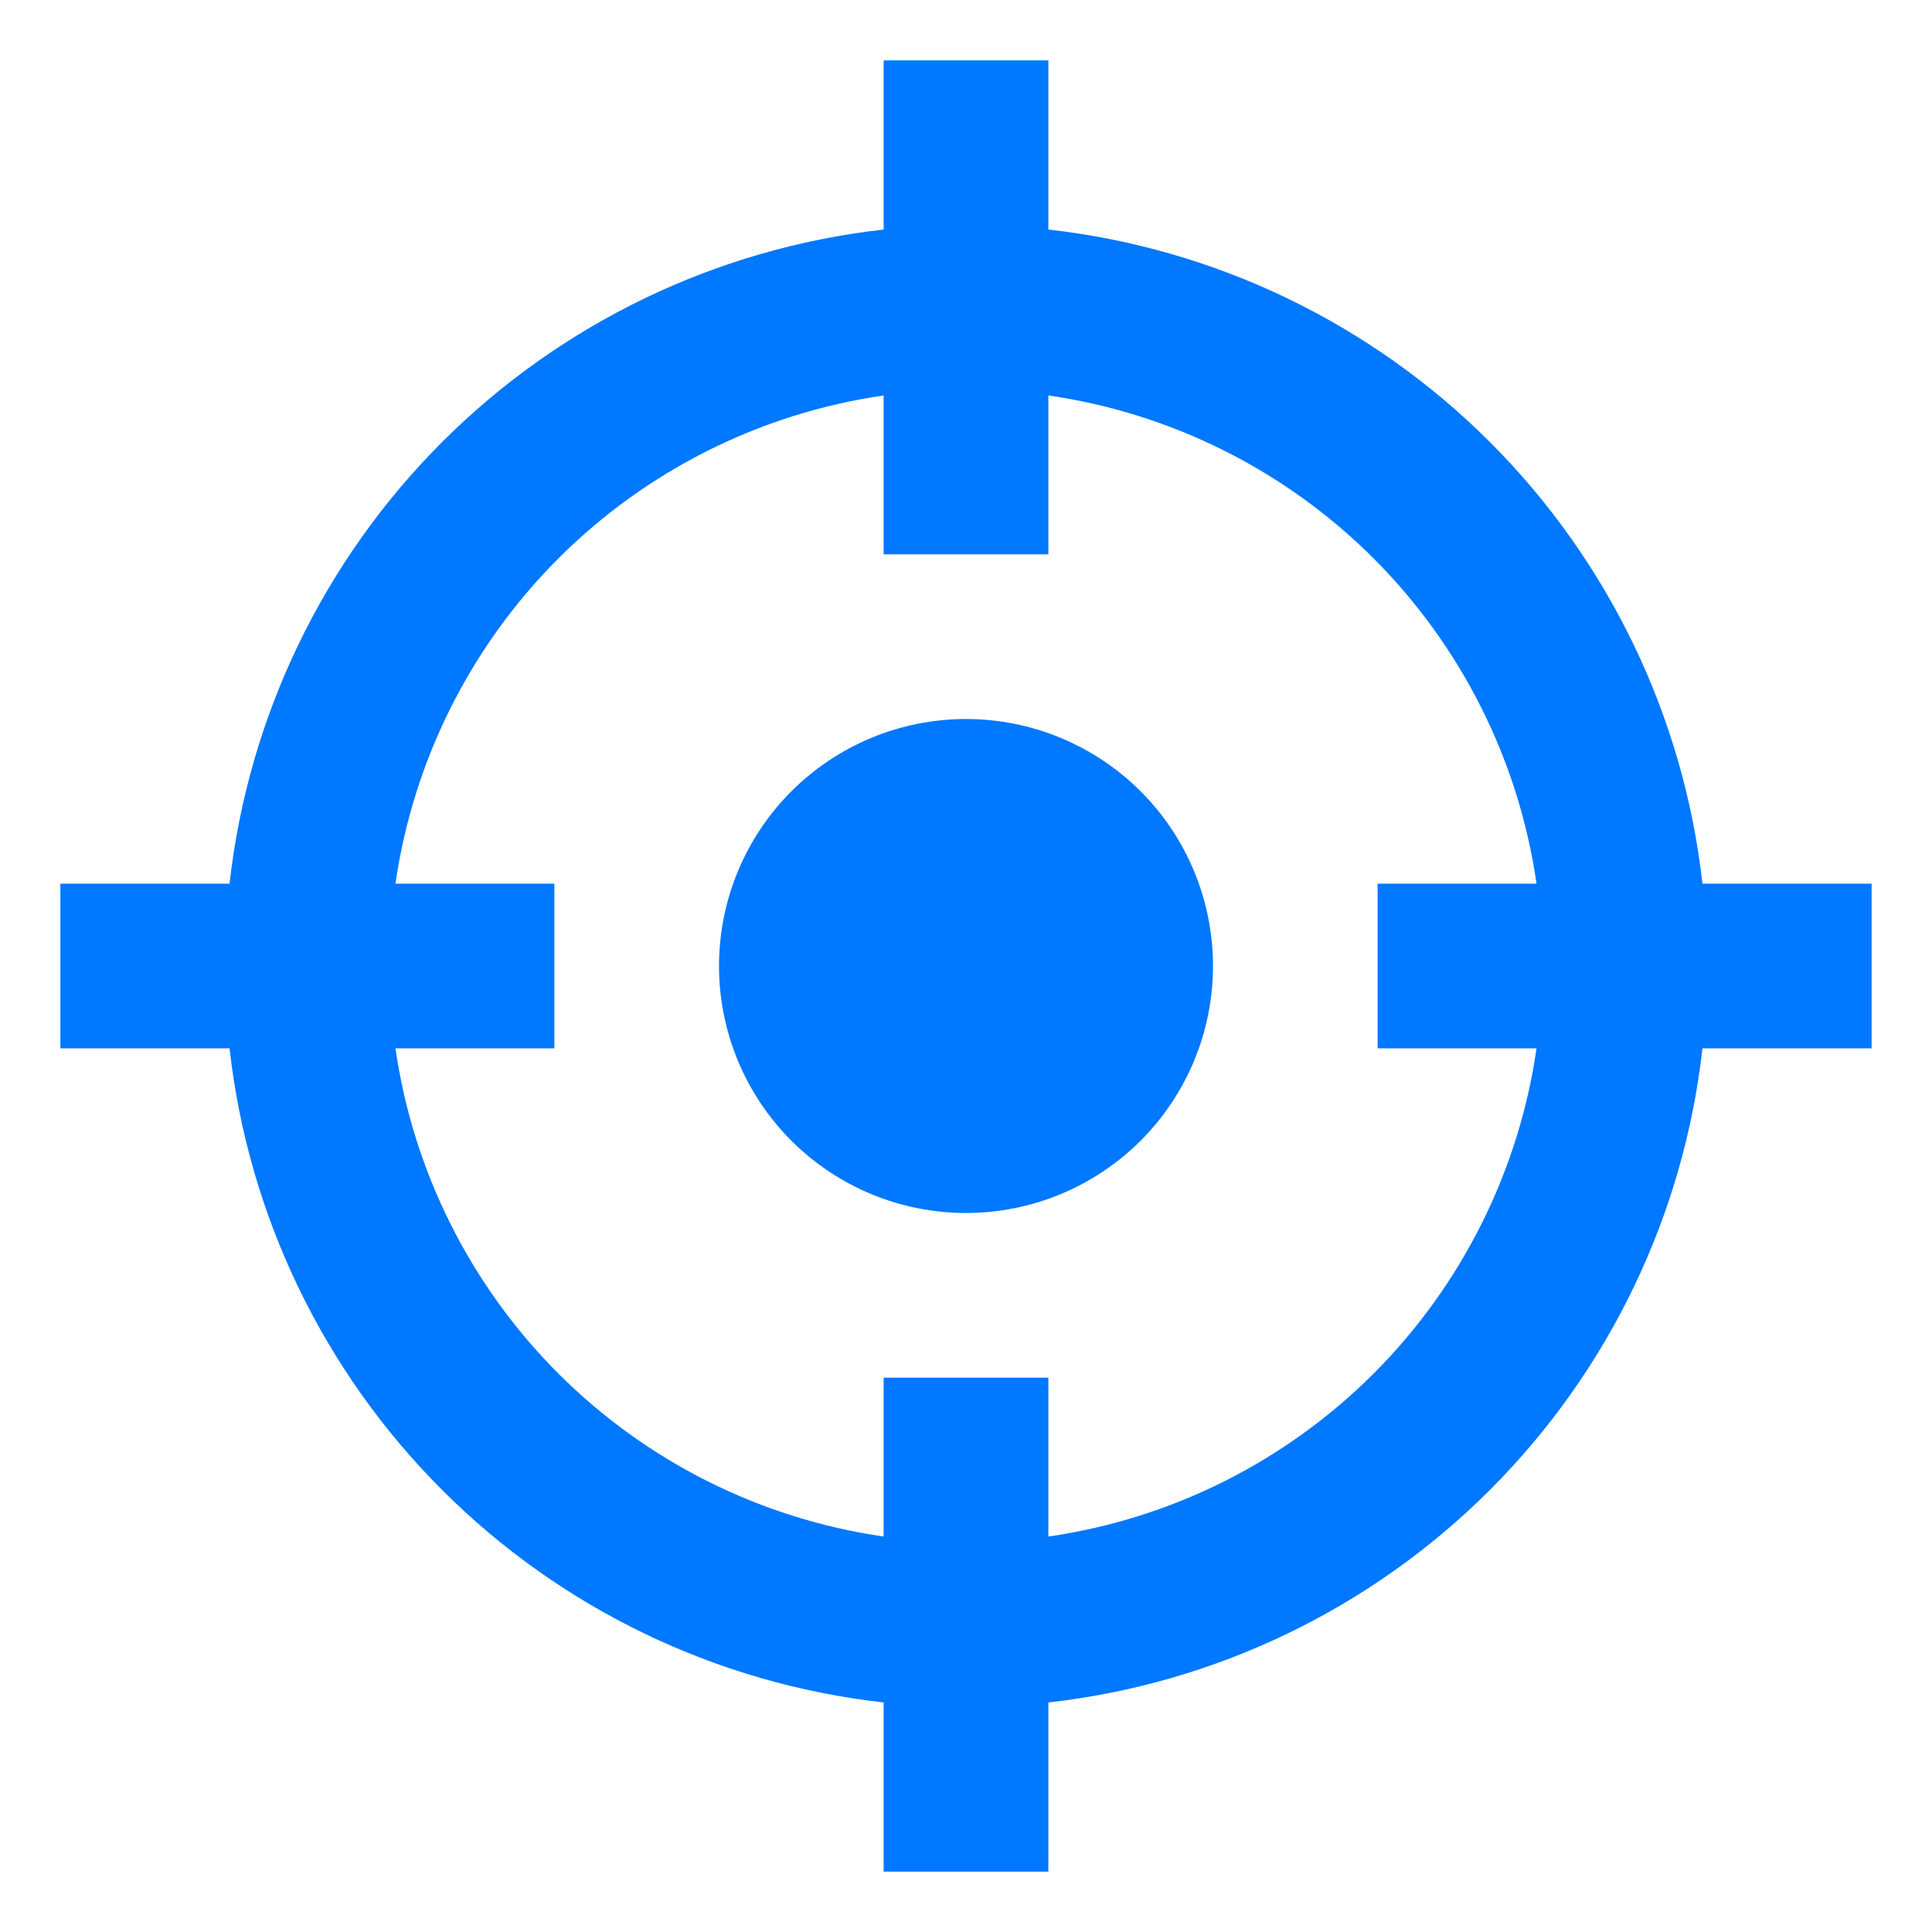 <svg width="32" height="32" viewBox="0 0 32 32" fill="none" xmlns="http://www.w3.org/2000/svg">
<path d="M14.636 6.55C12.597 6.845 10.707 7.792 9.249 9.249C7.792 10.707 6.845 12.597 6.55 14.636H9.182V17.364H6.55C6.845 19.404 7.792 21.293 9.249 22.751C10.707 24.208 12.596 25.155 14.636 25.45V22.818H17.364V25.45C19.404 25.155 21.293 24.208 22.751 22.751C24.208 21.293 25.155 19.404 25.45 17.364H22.818V14.636H25.45C25.155 12.596 24.208 10.707 22.751 9.249C21.293 7.792 19.404 6.845 17.364 6.55V9.182H14.636V6.55ZM3.802 14.636C4.112 11.87 5.354 9.291 7.322 7.322C9.291 5.354 11.87 4.112 14.636 3.802V1H17.364V3.802C20.13 4.112 22.709 5.354 24.678 7.322C26.646 9.291 27.888 11.87 28.198 14.636H31V17.364H28.198C27.888 20.13 26.646 22.709 24.678 24.678C22.709 26.646 20.13 27.888 17.364 28.198V31H14.636V28.198C11.87 27.888 9.291 26.646 7.322 24.678C5.354 22.709 4.112 20.13 3.802 17.364H1V14.636H3.802ZM20.091 16C20.091 17.085 19.66 18.125 18.893 18.893C18.125 19.66 17.085 20.091 16 20.091C14.915 20.091 13.874 19.66 13.107 18.893C12.34 18.125 11.909 17.085 11.909 16C11.909 14.915 12.34 13.874 13.107 13.107C13.874 12.34 14.915 11.909 16 11.909C17.085 11.909 18.125 12.34 18.893 13.107C19.66 13.874 20.091 14.915 20.091 16Z" fill="#0078FF"/>
</svg>
